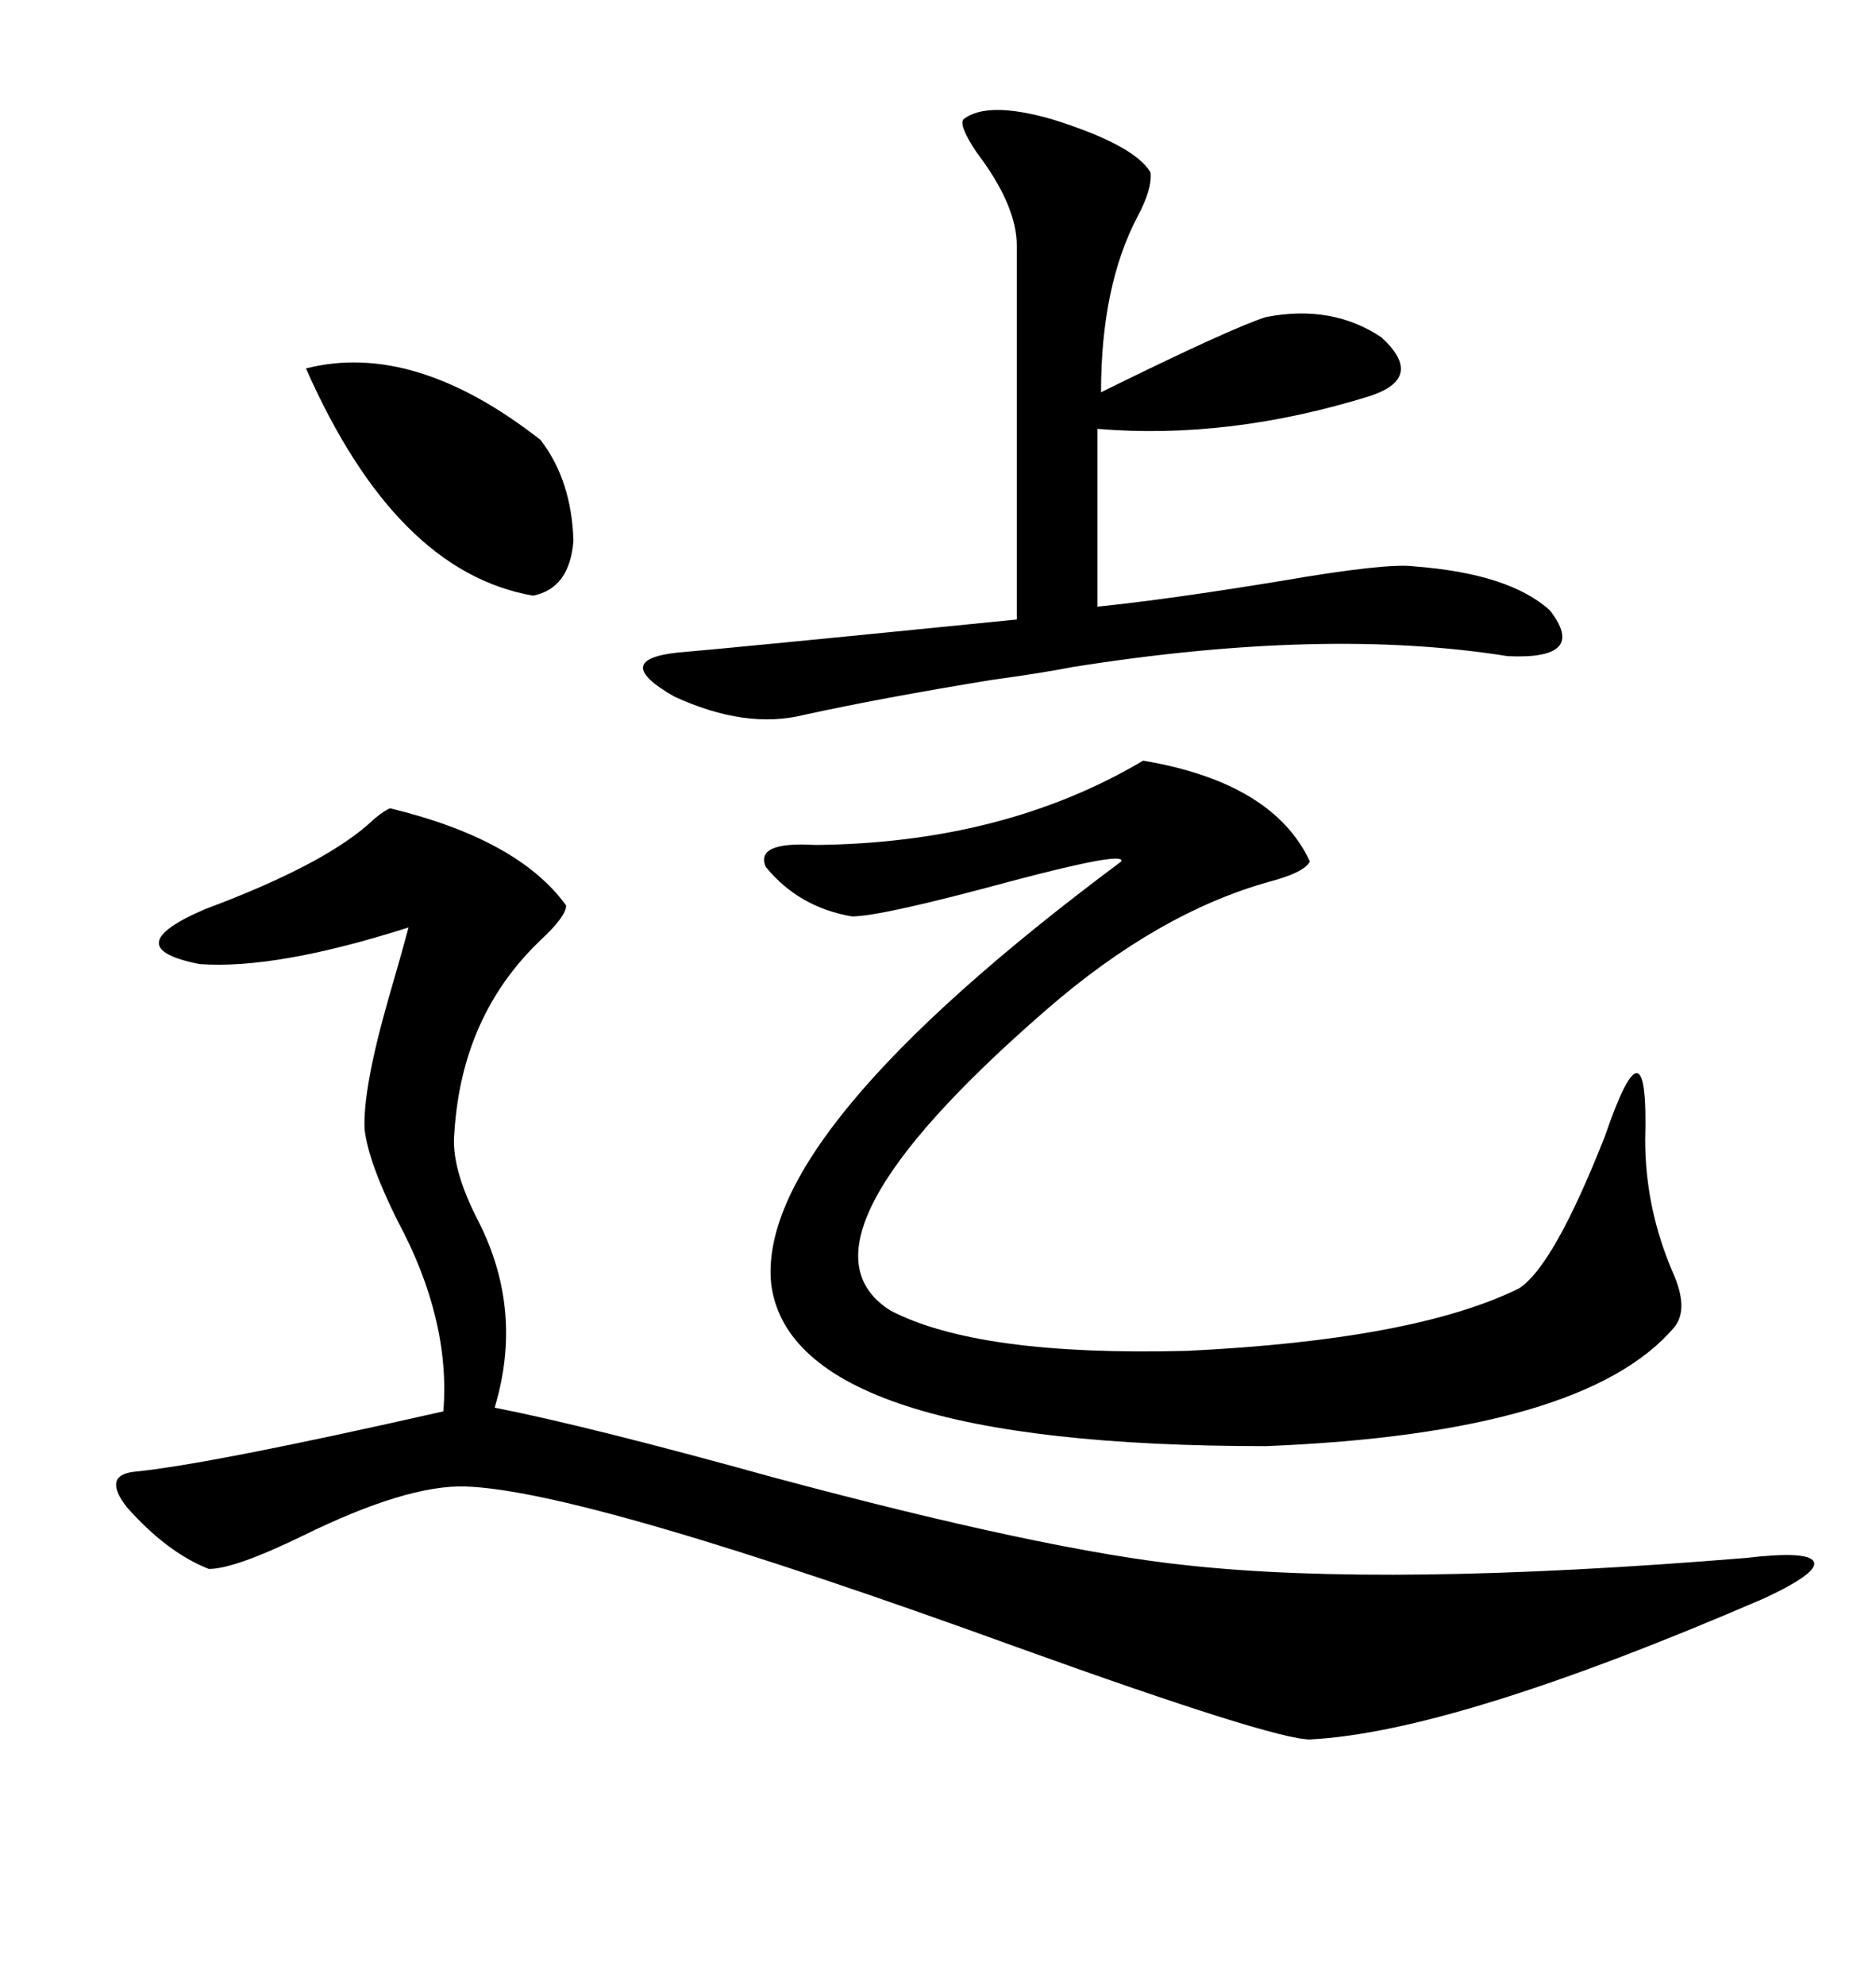 <svg xmlns="http://www.w3.org/2000/svg" xmlns:xlink="http://www.w3.org/1999/xlink" width="300" height="317.285"><path d="M72.66 181.05L72.66 181.05Q72.07 186.62 76.46 195.12L76.46 195.12Q83.79 209.47 79.10 225L79.10 225Q94.04 227.93 123.63 236.13L123.63 236.13Q167.29 247.85 189.84 250.20L189.84 250.20Q222.07 253.71 279.20 249.02L279.20 249.02Q289.16 247.85 290.04 249.61L290.04 249.61Q290.92 251.37 282.13 255.47L282.13 255.47Q232.62 276.86 209.47 278.03L209.47 278.03Q203.61 278.03 162.89 263.38L162.89 263.38Q93.46 238.18 74.41 237.60L74.41 237.60Q65.04 237.30 48.34 245.51L48.34 245.51Q37.50 250.78 33.40 250.78L33.40 250.78Q26.66 248.14 20.21 240.82L20.21 240.82Q16.41 235.84 21.39 235.25L21.39 235.25Q33.40 234.08 70.90 225.59L70.90 225.59Q72.07 210.94 63.57 195.12L63.57 195.12Q58.89 185.74 58.30 180.47L58.30 180.47Q58.01 174.02 62.11 159.67L62.11 159.67Q64.16 152.64 65.33 148.24L65.33 148.24Q44.24 154.98 31.93 154.10L31.93 154.10Q18.46 151.46 32.81 145.31L32.81 145.31Q52.44 137.99 59.77 130.96L59.77 130.96Q61.52 129.49 62.40 129.20L62.40 129.20Q82.91 134.18 90.53 144.73L90.53 144.73Q90.53 146.48 86.43 150.29L86.43 150.29Q73.83 162.30 72.66 181.05ZM182.81 121.58L182.81 121.58Q203.61 125.10 209.47 137.70L209.47 137.70Q208.59 139.45 203.03 140.92L203.03 140.92Q185.16 145.90 167.29 161.43L167.29 161.43Q124.80 198.34 142.38 209.47L142.38 209.47Q156.45 216.80 189.84 215.92L189.84 215.92Q226.17 214.16 242.87 205.96L242.87 205.96Q248.44 202.44 256.64 181.64L256.64 181.64Q263.67 161.13 263.09 182.23L263.09 182.23Q263.09 193.07 267.48 203.32L267.48 203.32Q270.12 209.18 267.77 212.11L267.77 212.11Q253.42 229.10 202.44 231.15L202.44 231.15Q126.86 231.15 123.34 205.37L123.34 205.37Q120.70 181.35 179.30 137.70L179.30 137.70Q180.18 135.94 161.43 140.92L161.43 140.92Q140.92 146.48 136.23 146.48L136.23 146.48Q127.73 145.02 122.46 138.57L122.46 138.57Q120.70 134.47 130.37 135.06L130.37 135.06Q160.55 134.77 182.81 121.58ZM154.10 19.04L154.10 19.04Q157.91 16.11 168.16 19.04L168.16 19.04Q181.35 23.14 183.98 27.54L183.98 27.54Q184.28 30.18 181.93 34.57L181.93 34.57Q176.07 45.70 176.07 62.70L176.07 62.70Q196.88 52.44 202.44 50.68L202.44 50.68Q212.99 48.63 220.90 53.91L220.90 53.91Q227.93 60.35 219.14 63.28L219.14 63.28Q196.58 70.31 175.49 68.55L175.49 68.55L175.49 96.97Q186.91 95.80 204.79 92.87L204.79 92.87Q221.78 89.94 226.17 90.53L226.17 90.53Q241.41 91.70 247.85 97.56L247.85 97.56Q254.00 105.47 241.11 104.88L241.11 104.88Q211.82 100.20 171.39 106.64L171.39 106.64Q166.99 107.52 158.50 108.69L158.50 108.69Q140.63 111.62 128.61 114.26L128.61 114.26Q119.24 116.60 107.81 111.33L107.81 111.33Q97.56 105.47 108.40 104.30L108.40 104.30Q115.72 103.71 162.60 99.02L162.60 99.02L162.60 39.26Q162.60 32.81 156.15 24.32L156.15 24.32Q153.22 19.92 154.10 19.04ZM48.93 58.89L48.93 58.89Q66.21 54.49 86.43 70.31L86.43 70.31Q91.41 76.76 91.70 86.43L91.70 86.43Q91.11 94.04 85.25 95.21L85.25 95.21Q63.28 91.41 48.93 58.89Z"/></svg>